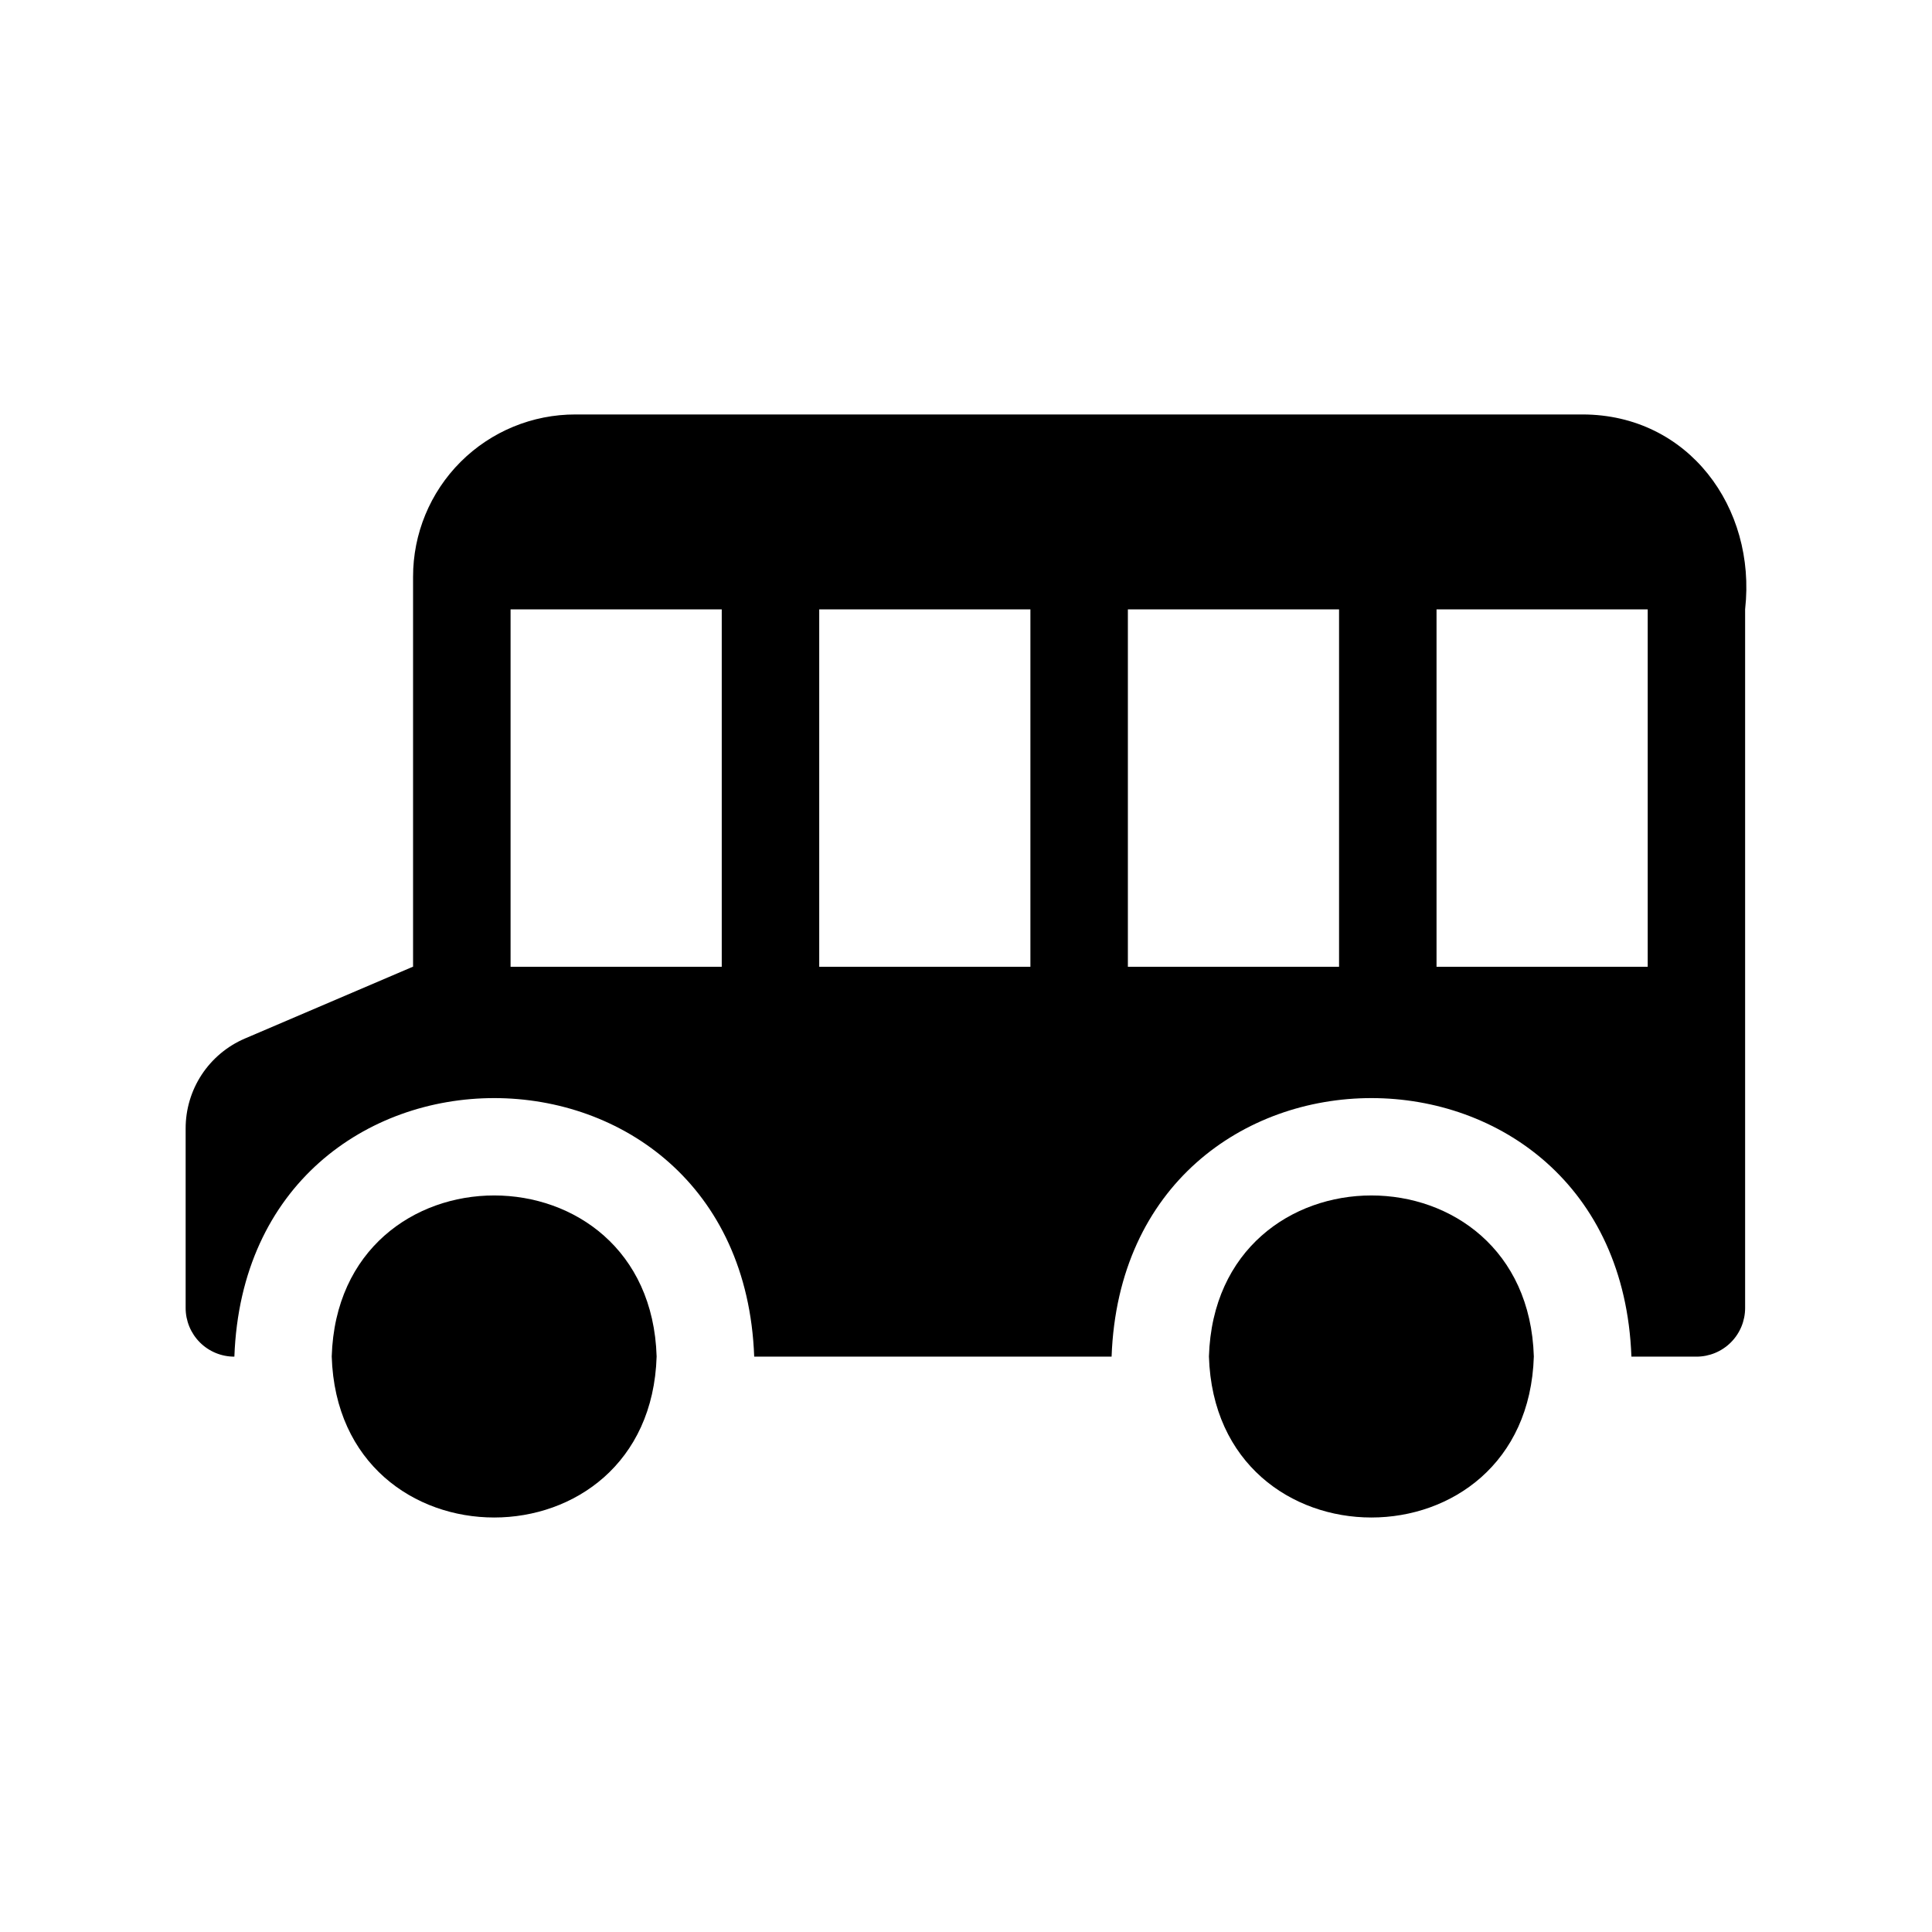 <?xml version="1.0" encoding="UTF-8"?>
<!-- Uploaded to: ICON Repo, www.iconrepo.com, Generator: ICON Repo Mixer Tools -->
<svg fill="#000000" width="800px" height="800px" version="1.1" viewBox="144 144 512 512" xmlns="http://www.w3.org/2000/svg">
 <g>
  <path d="m464.38 503.48c1.75 56.891 84.344 56.906 86.102 0-1.75-56.887-84.344-56.902-86.102 0z"/>
  <path d="m231.91 503.48c1.75 56.891 84.344 56.906 86.102 0-1.75-56.891-84.344-56.902-86.102 0z"/>
  <path d="m606.48 305.41c2.992-26.91-15.051-51.527-43.051-51.574h-266.91c-11.426-0.023-22.391 4.504-30.469 12.582-8.078 8.082-12.605 19.043-12.582 30.469v103.32h-0.086l-44.512 19.027c-4.664 2.004-8.633 5.332-11.422 9.57-2.785 4.242-4.262 9.207-4.25 14.281v47.527c-0.008 3.426 1.352 6.719 3.773 9.141 2.426 2.426 5.715 3.781 9.141 3.773 3.328-91.379 134.4-91.336 137.76 0h94.711c3.328-91.379 134.4-91.336 137.76 0h17.219c3.426 0.004 6.715-1.352 9.137-3.777 2.426-2.422 3.781-5.711 3.777-9.137 0.008 0.004-0.004-185.19 0-185.2zm-271.21 94.797h-55.965v-94.711h55.965zm81.797 0h-55.965v-94.711h55.965zm81.797 0h-55.965v-94.711h55.965zm81.797 0h-55.965v-94.711h55.965z"/>
 </g>
</svg>